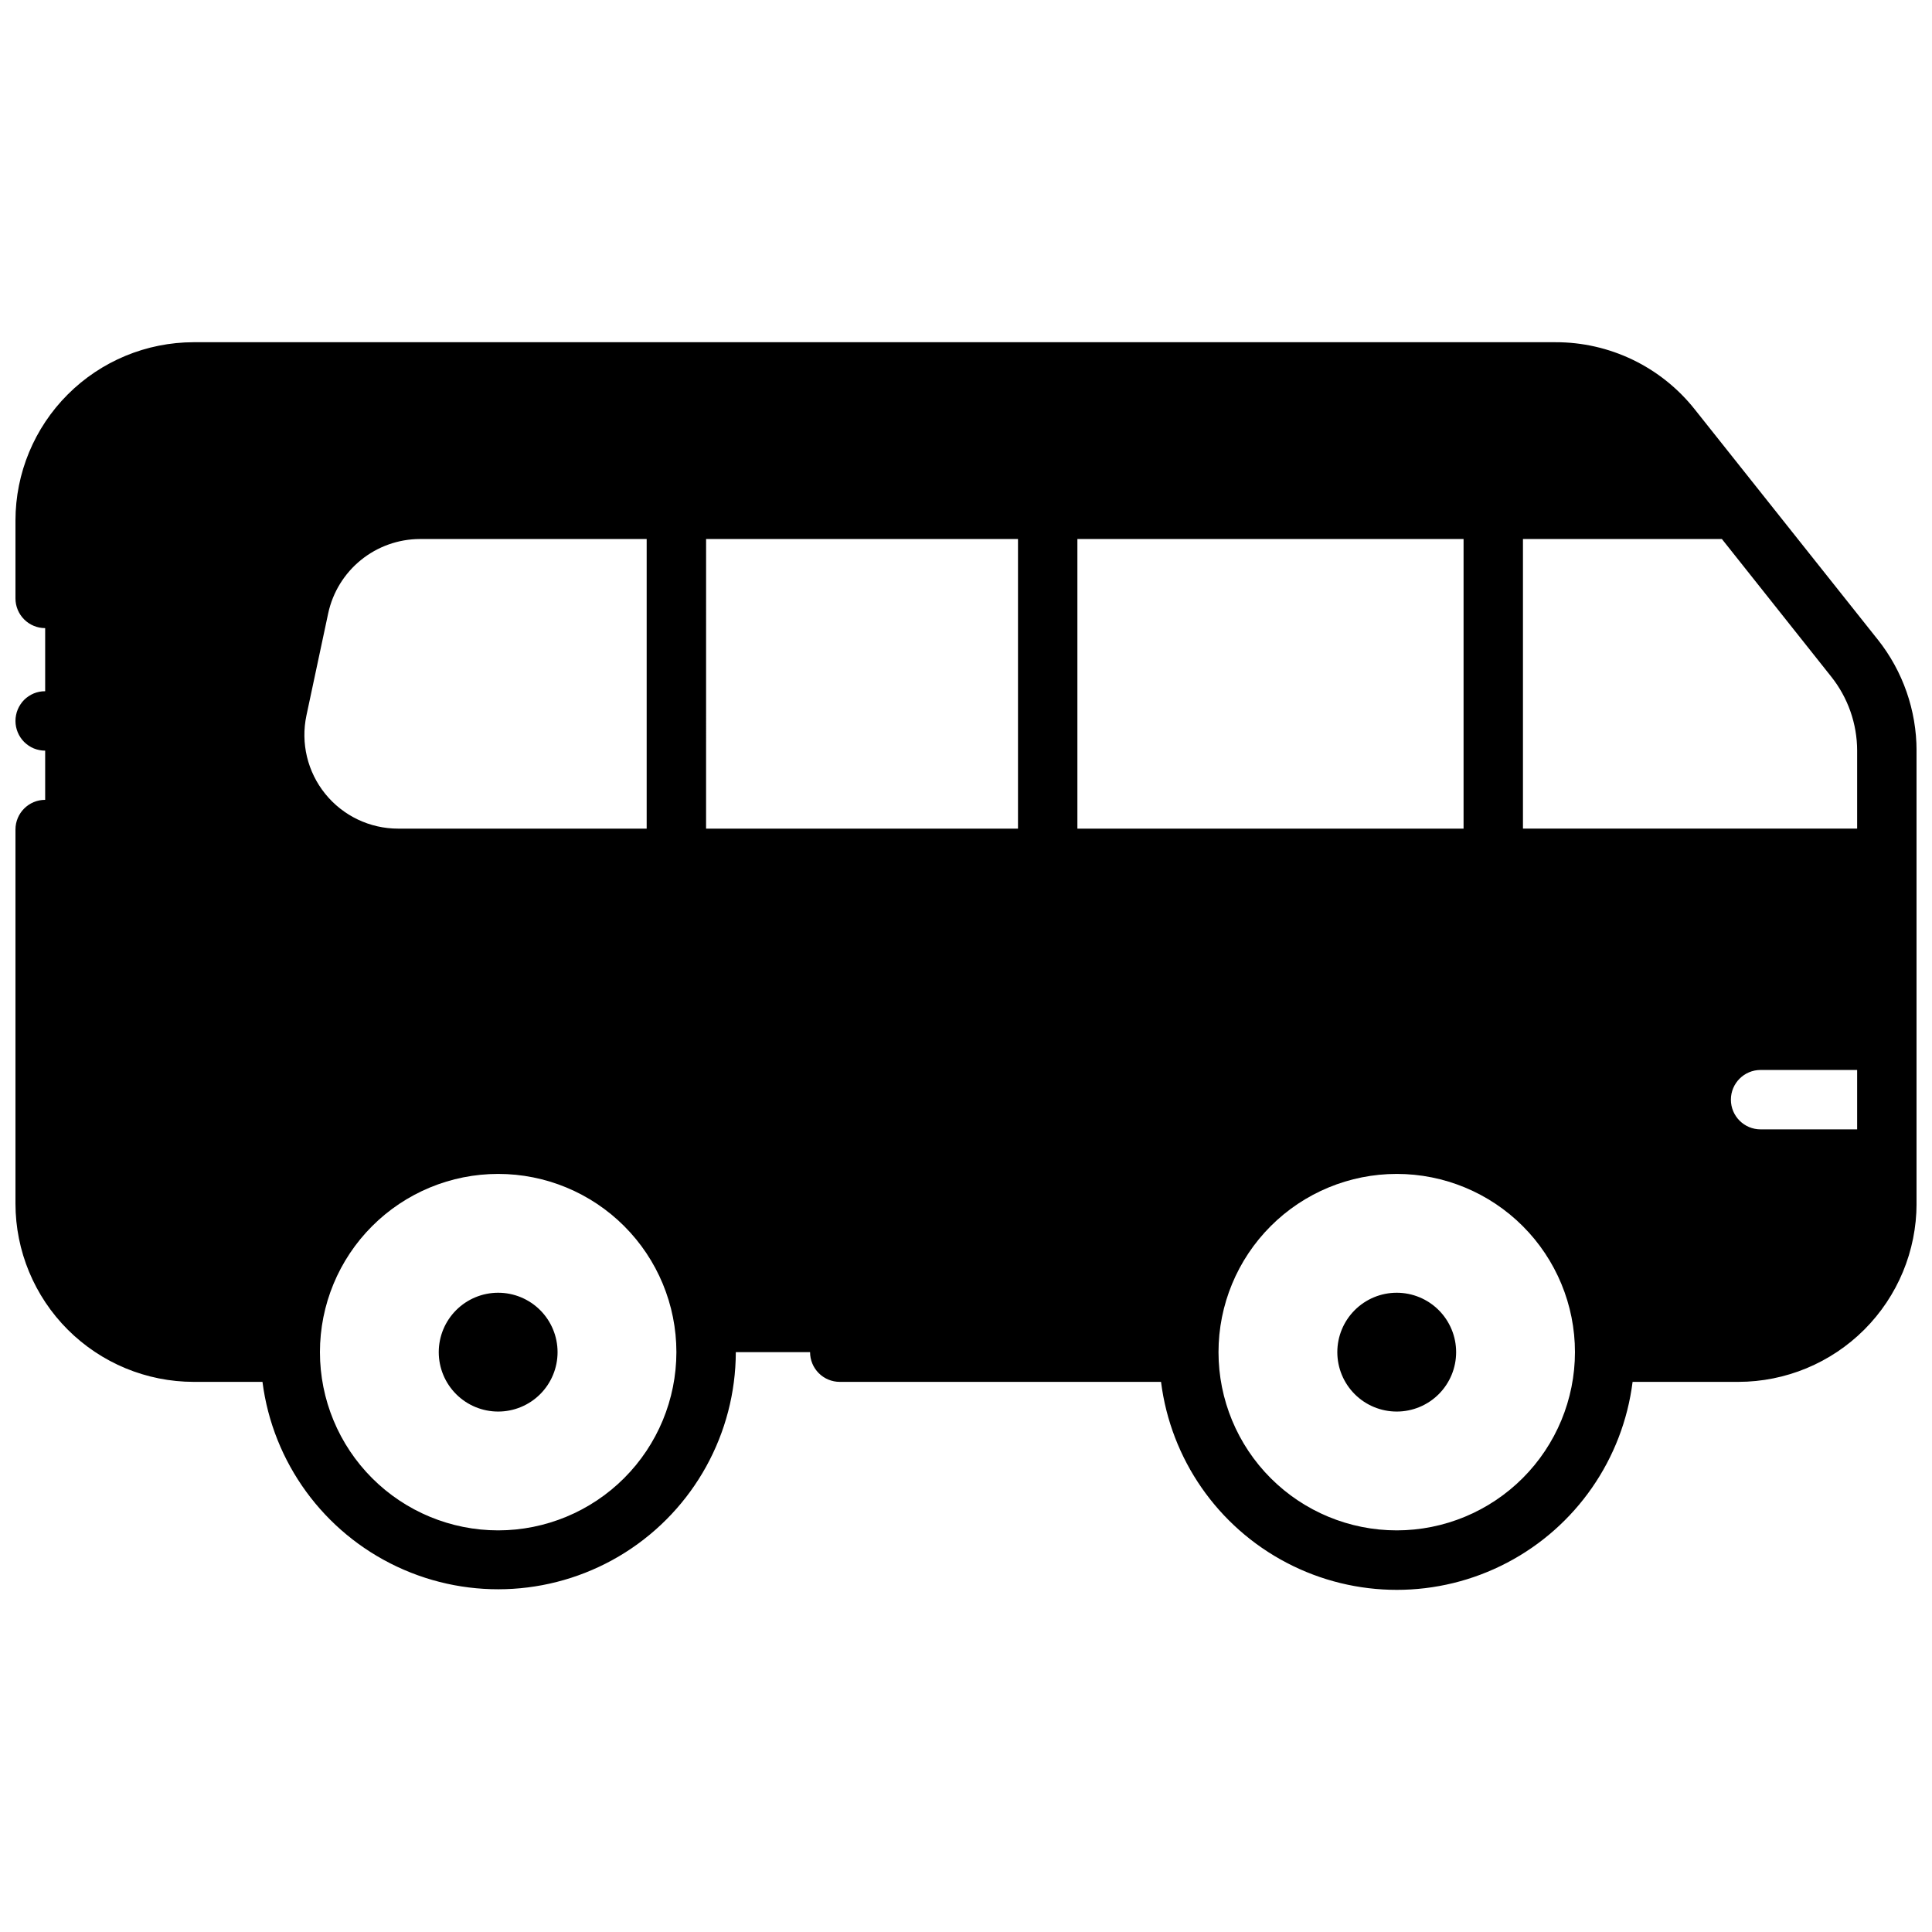 <?xml version="1.0" encoding="UTF-8"?>
<!-- Uploaded to: SVG Repo, www.svgrepo.com, Generator: SVG Repo Mixer Tools -->
<svg width="800px" height="800px" version="1.1" viewBox="144 144 512 512" xmlns="http://www.w3.org/2000/svg">
 <defs>
  <clipPath id="a">
   <path d="m148.09 234h503.81v332h-503.81z"/>
  </clipPath>
 </defs>
 <g clip-path="url(#a)">
  <path d="m641.63 313.5-48.5-61.008c-8.941-11.285-22.562-17.848-36.961-17.801h-360.84c-12.52 0.012-24.527 4.992-33.383 13.848-8.855 8.855-13.836 20.859-13.848 33.383v20.664c0 2.09 0.828 4.09 2.305 5.566 1.477 1.477 3.481 2.305 5.566 2.305v16.73c-0.516-0.008-1.027 0.035-1.535 0.137-0.504 0.098-1 0.246-1.477 0.441-0.473 0.199-0.93 0.441-1.355 0.73-0.867 0.566-1.609 1.305-2.176 2.172-0.285 0.43-0.531 0.883-0.727 1.359-0.199 0.477-0.348 0.969-0.445 1.477-0.105 0.512-0.16 1.031-0.156 1.555 0.004 2.086 0.832 4.09 2.301 5.57 0.371 0.363 0.773 0.691 1.203 0.984 0.426 0.285 0.883 0.527 1.355 0.727 0.477 0.195 0.973 0.344 1.477 0.441 0.508 0.105 1.02 0.152 1.535 0.148v13.039c-4.348 0-7.871 3.523-7.871 7.871v99.141c0.012 12.52 4.992 24.527 13.848 33.383 8.855 8.855 20.863 13.836 33.383 13.848h18.227c2.738 21.355 16.195 39.828 35.68 48.984s42.297 7.727 60.484-3.793c18.188-11.523 29.227-31.535 29.277-53.062h19.68c0 2.086 0.828 4.09 2.305 5.566 1.477 1.477 3.477 2.305 5.566 2.305h85.137c2.574 20.473 15.012 38.383 33.297 47.945 18.281 9.566 40.09 9.566 58.375 0 18.281-9.562 30.723-27.473 33.297-47.945h28.023c12.523-0.012 24.527-4.992 33.383-13.848 8.855-8.855 13.836-20.863 13.848-33.383v-120.05c-0.008-10.688-3.629-21.059-10.273-29.43zm-212.11-26.656h102.34v76.754l-102.34-0.004zm-98.398 0h82.656v76.754l-82.66-0.004zm-105.91 46.75 5.766-27.07c1.199-5.559 4.262-10.539 8.676-14.117 4.418-3.578 9.926-5.543 15.609-5.562h60.113v76.754l-65.879-0.004c-7.492 0-14.582-3.387-19.297-9.211-4.715-5.82-6.547-13.461-4.988-20.789zm410.95 109.7h-25.586c-4.348 0-7.871-3.523-7.871-7.871s3.523-7.871 7.871-7.871h25.586zm0-100.37v20.664h-88.562v-76.75h52.715l28.957 36.457c4.449 5.578 6.879 12.496 6.891 19.629zm-360.14 206.64c-12.527 0-24.543-4.977-33.398-13.832-8.859-8.859-13.836-20.871-13.836-33.398 0-12.527 4.977-24.543 13.836-33.398 8.855-8.859 20.871-13.836 33.398-13.836 12.523 0 24.539 4.977 33.398 13.836 8.855 8.855 13.832 20.871 13.832 33.398-0.012 12.523-4.992 24.527-13.848 33.383-8.855 8.855-20.863 13.836-33.383 13.848zm238.13 0c-12.527 0-24.543-4.977-33.398-13.832-8.859-8.859-13.836-20.871-13.836-33.398 0-12.527 4.977-24.543 13.836-33.398 8.855-8.859 20.871-13.836 33.398-13.836 12.523 0 24.539 4.977 33.398 13.836 8.855 8.855 13.832 20.871 13.832 33.398-0.012 12.523-4.992 24.527-13.848 33.383-8.855 8.855-20.863 13.836-33.383 13.848zm-222.39-47.23c0 4.176-1.66 8.18-4.609 11.133-2.953 2.953-6.957 4.609-11.133 4.609s-8.18-1.656-11.133-4.609c-2.953-2.953-4.613-6.957-4.613-11.133 0-4.176 1.66-8.18 4.613-11.133 2.953-2.953 6.957-4.613 11.133-4.613s8.18 1.66 11.133 4.613c2.949 2.953 4.609 6.957 4.609 11.133zm238.13 0c0 4.176-1.66 8.18-4.609 11.133-2.953 2.953-6.957 4.609-11.133 4.609s-8.184-1.656-11.133-4.609c-2.953-2.953-4.613-6.957-4.613-11.133 0-4.176 1.66-8.18 4.613-11.133 2.949-2.953 6.957-4.613 11.133-4.613s8.18 1.66 11.133 4.613c2.949 2.953 4.609 6.957 4.609 11.133z"/>
 </g>
</svg>